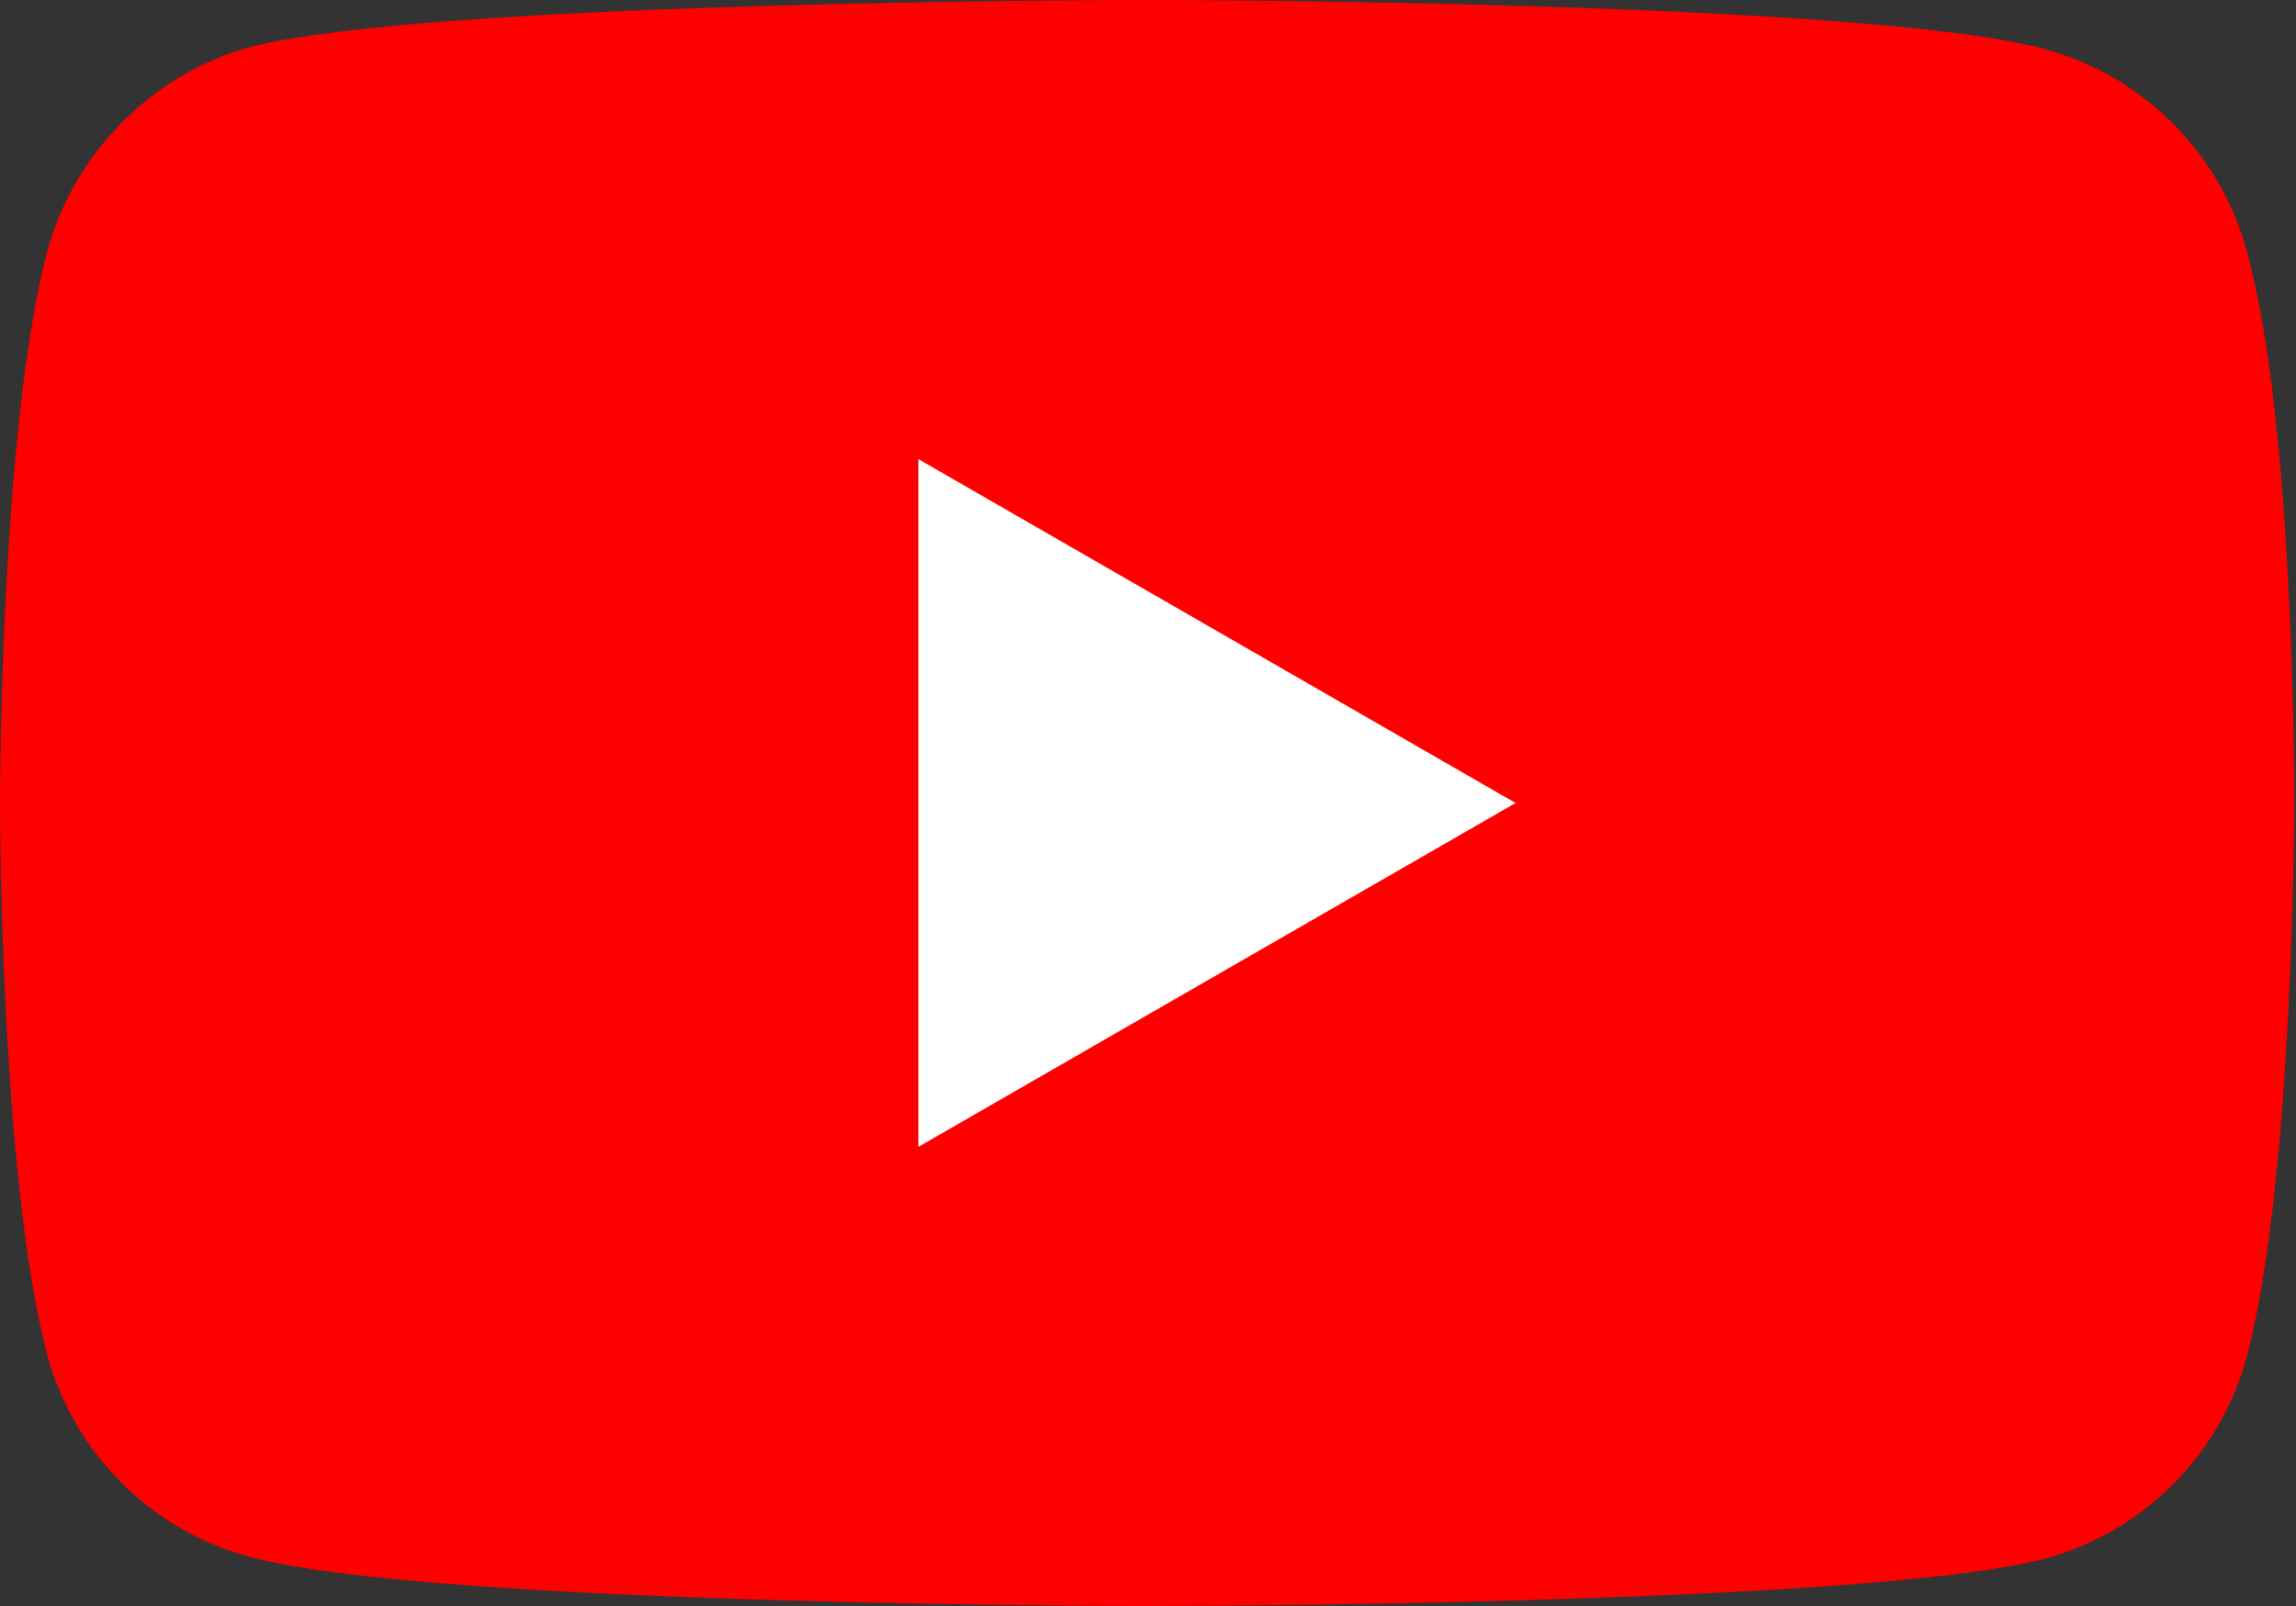 <?xml version="1.0" encoding="UTF-8" standalone="no"?>
<!-- Generator: Adobe Illustrator 21.1.0, SVG Export Plug-In . SVG Version: 6.00 Build 0)  -->

<svg
   xmlns:dc="http://purl.org/dc/elements/1.1/"
   xmlns:cc="http://creativecommons.org/ns#"
   xmlns:rdf="http://www.w3.org/1999/02/22-rdf-syntax-ns#"
   xmlns:svg="http://www.w3.org/2000/svg"
   xmlns="http://www.w3.org/2000/svg"
   xmlns:sodipodi="http://sodipodi.sourceforge.net/DTD/sodipodi-0.dtd"
   xmlns:inkscape="http://www.inkscape.org/namespaces/inkscape"
   version="1.1"
   id="Layer_1"
   x="0px"
   y="0px"
   viewBox="0 0 121.5 85"
   xml:space="preserve"
   sodipodi:docname="YouTube.svg"
   width="121.5"
   height="85"
   inkscape:version="0.92.2 5c3e80d, 2017-08-06"><rect x="0" y="0" width="121.5" height="85" fill="#333333" stroke="none"/><defs
     id="defs915" /><sodipodi:namedview
     pagecolor="#ffffff"
     bordercolor="#666666"
     borderopacity="1"
     objecttolerance="10"
     gridtolerance="10"
     guidetolerance="10"
     inkscape:pageopacity="0"
     inkscape:pageshadow="2"
     inkscape:window-width="1920"
     inkscape:window-height="1051"
     id="namedview913"
     showgrid="false"
     inkscape:zoom="3.5783671"
     inkscape:cx="197.6292"
     inkscape:cy="56.555874"
     inkscape:window-x="1280"
     inkscape:window-y="0"
     inkscape:window-maximized="1"
     inkscape:current-layer="Layer_1" /><style
     type="text/css"
     id="style886">
	.st0{fill:#FF0000;}
	.st1{fill:#FFFFFF;}
	.st2{fill:#282828;}
</style><g
     id="g892"><path
       class="st0"
       d="M 118.9,13.3 C 117.5,8.1 113.4,4 108.2,2.6 98.7,0 60.7,0 60.7,0 60.7,0 22.7,0 13.2,2.5 8.1,3.9 3.9,8.1 2.5,13.3 0,22.8 0,42.5 0,42.5 0,42.5 0,62.3 2.5,71.7 3.9,76.9 8,81 13.2,82.4 22.8,85 60.7,85 60.7,85 c 0,0 38,0 47.5,-2.5 5.2,-1.4 9.3,-5.5 10.7,-10.7 2.5,-9.5 2.5,-29.2 2.5,-29.2 0,0 0.1,-19.8 -2.5,-29.3 z"
       id="path888"
       inkscape:connector-curvature="0"
       style="fill:#ff0000" /><polygon
       class="st1"
       points="48.6,60.7 80.2,42.5 48.6,24.3 "
       id="polygon890"
       style="fill:#ffffff" /></g><g
     id="g910"><g
       id="g908" /></g></svg>